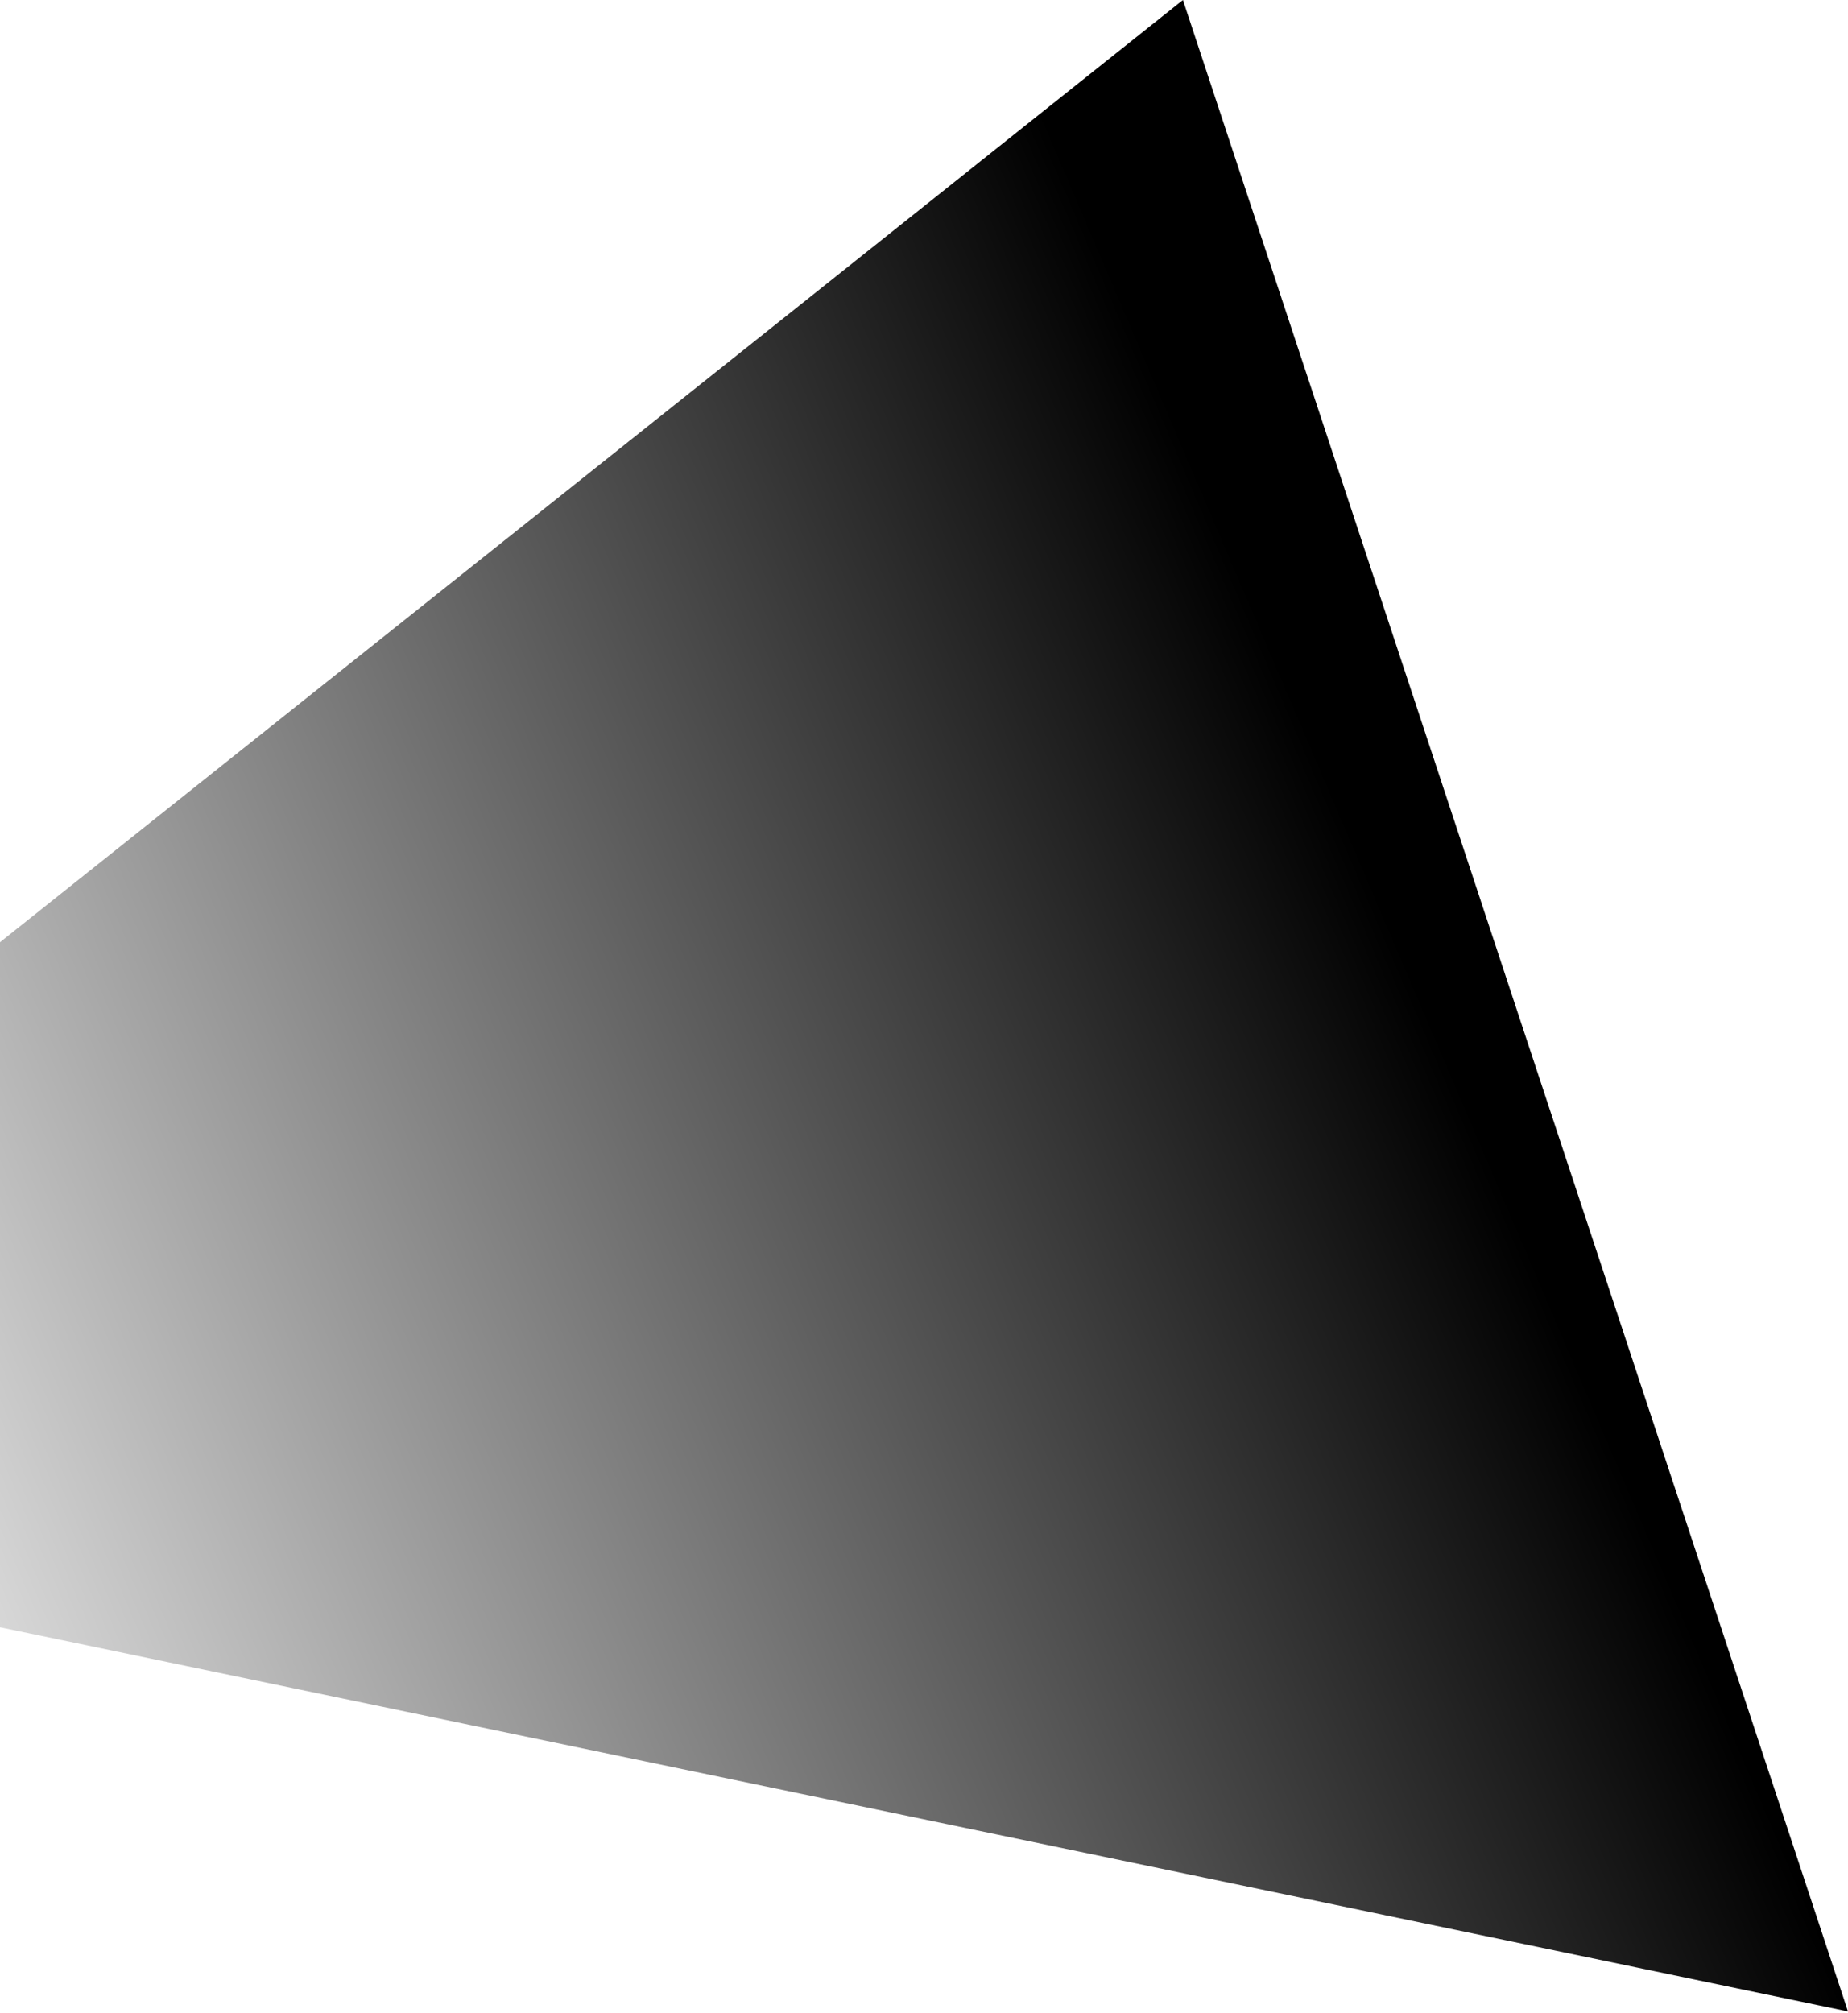 <svg width="728" height="793" viewBox="0 0 728 793" fill="none" xmlns="http://www.w3.org/2000/svg">
<g filter="url(#filter0_f_32_21)">
<path d="M0 371.155L466 0L727.987 792.311L0 641V371.155Z" fill="url(#paint0_linear_32_21)"/>
</g>
<defs>
<filter id="filter0_f_32_21" x="-100" y="-100" width="927.986" height="992.311" filterUnits="userSpaceOnUse" color-interpolation-filters="sRGB">
<feFlood flood-opacity="0" result="BackgroundImageFix"/>
<feBlend mode="normal" in="SourceGraphic" in2="BackgroundImageFix" result="shape"/>
<feGaussianBlur stdDeviation="50" result="effect1_foregroundBlur_32_21"/>
</filter>
<linearGradient id="paint0_linear_32_21" x1="556" y1="384" x2="-112" y2="669.5" gradientUnits="userSpaceOnUse">
<stop/>
<stop offset="1" stop-color="white"/>
</linearGradient>
</defs>
</svg>
